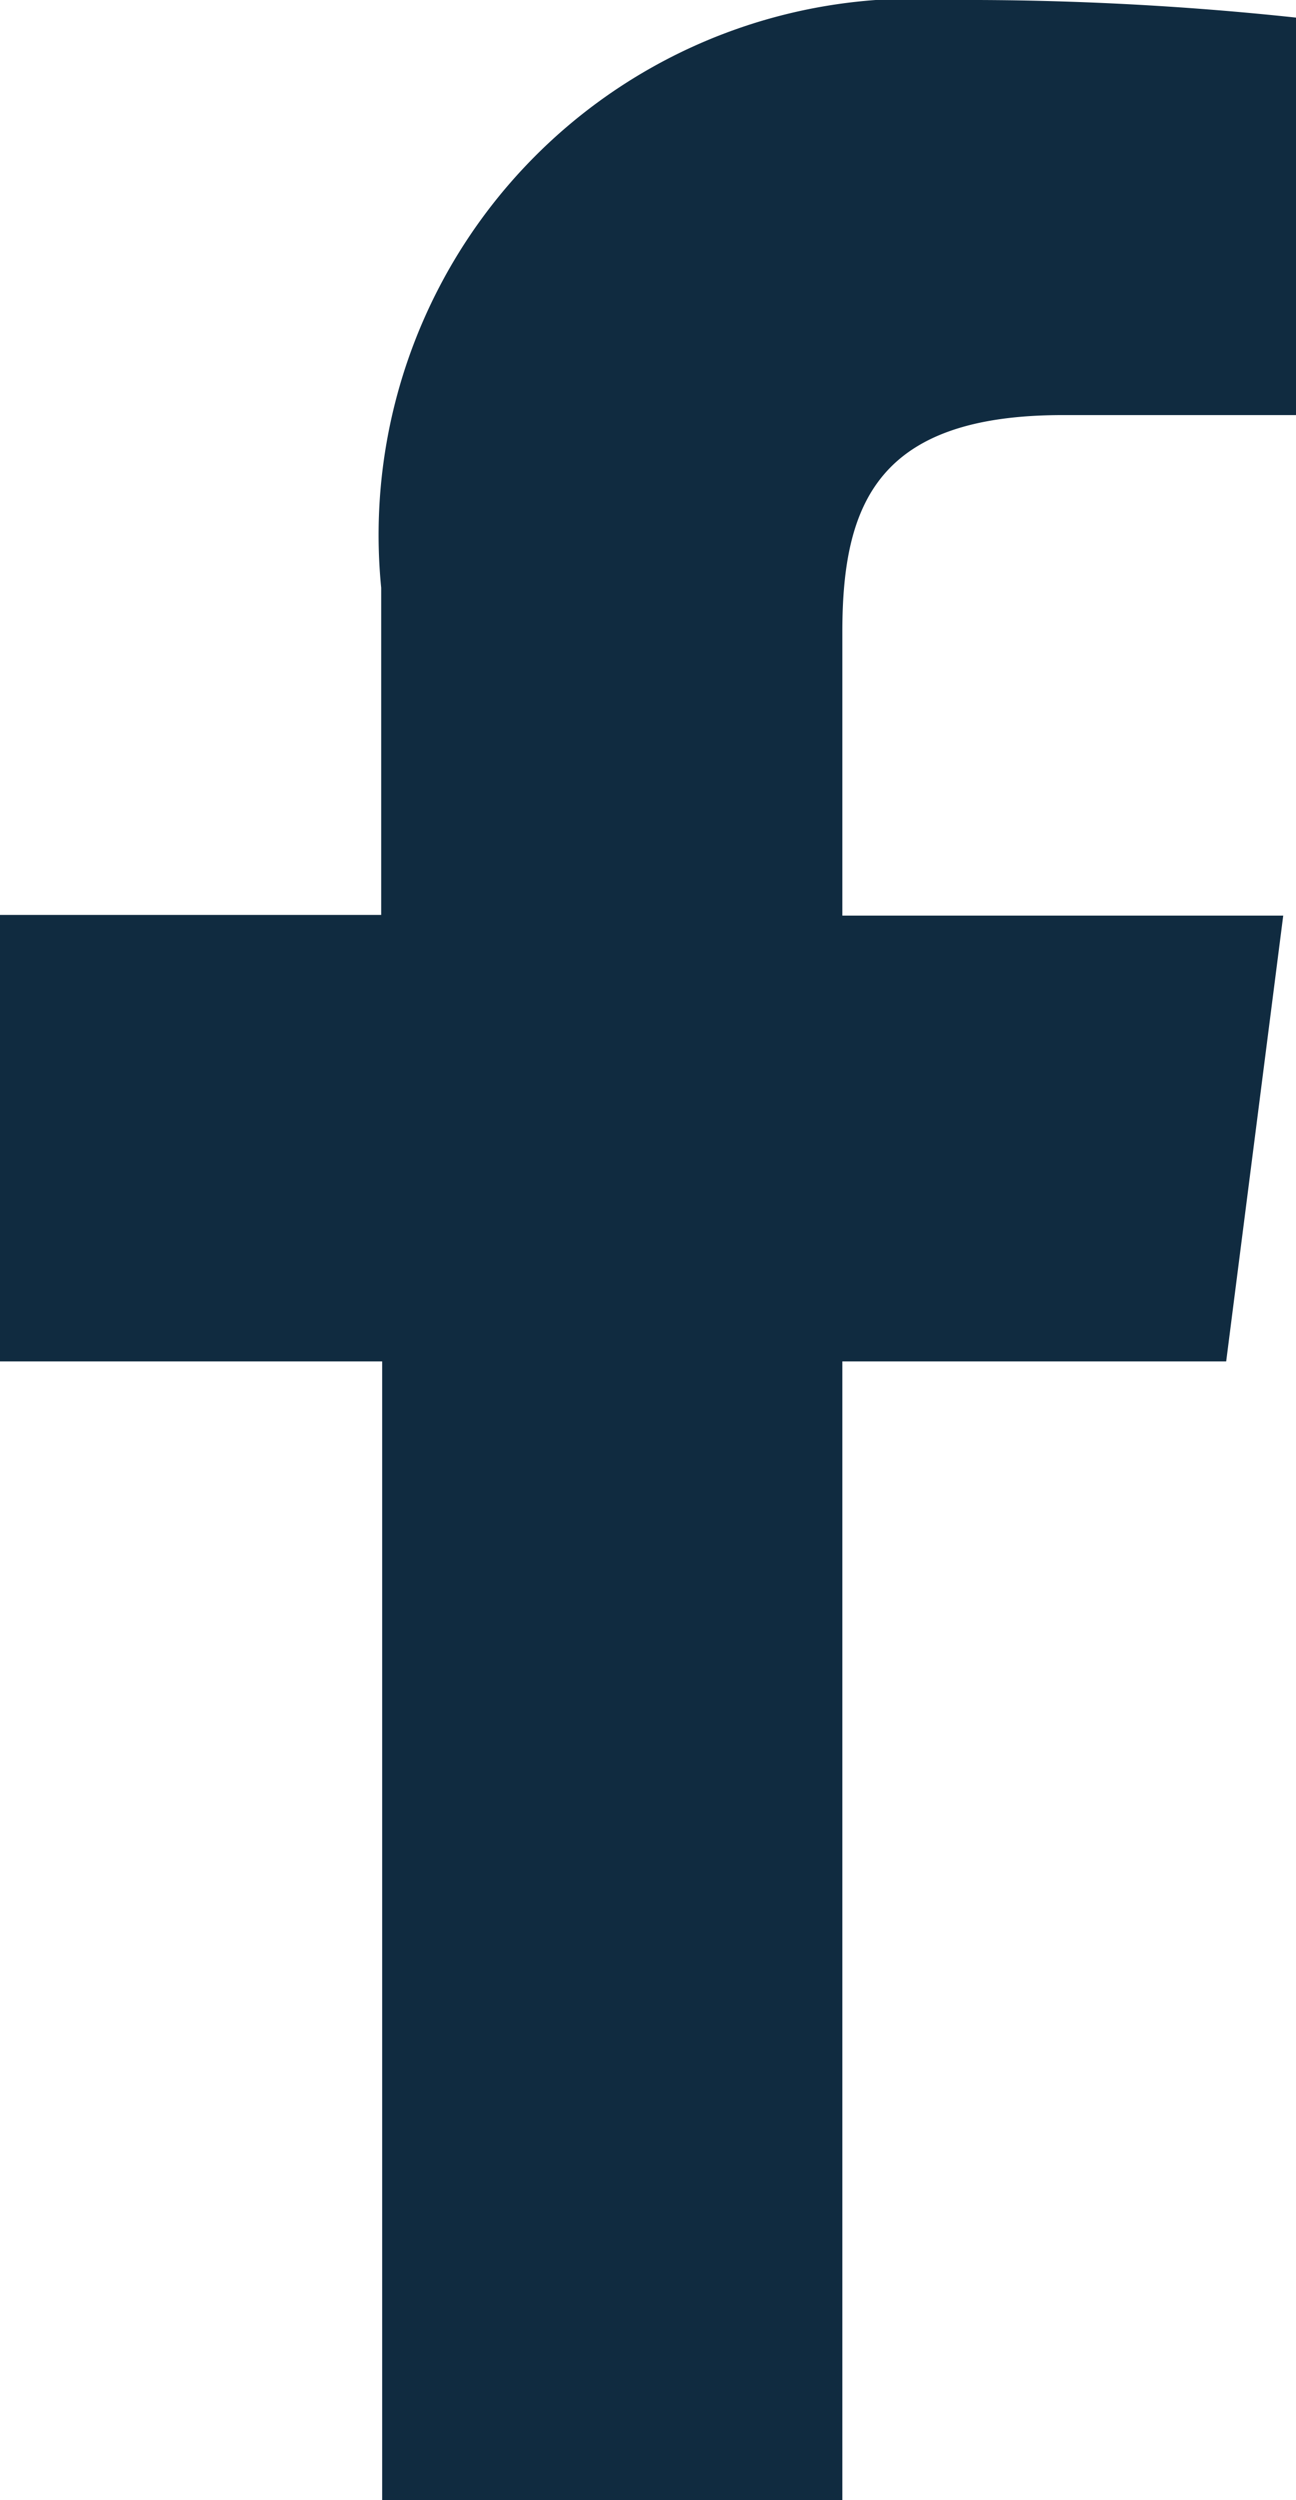 <svg xmlns="http://www.w3.org/2000/svg" width="9.336" height="17.997" viewBox="0 0 9.336 17.997">
  <path id="bxl-facebook" d="M13.4,21V12.8h2.765l.411-3.209H13.4V7.548c0-.926.258-1.56,1.587-1.56h1.684V3.127A22.336,22.336,0,0,0,14.2,3a3.861,3.861,0,0,0-4.122,4.231V9.586H7.332V12.8h2.753V21Z" transform="translate(-7.332 -3)" fill="#102b40"/>
</svg>
